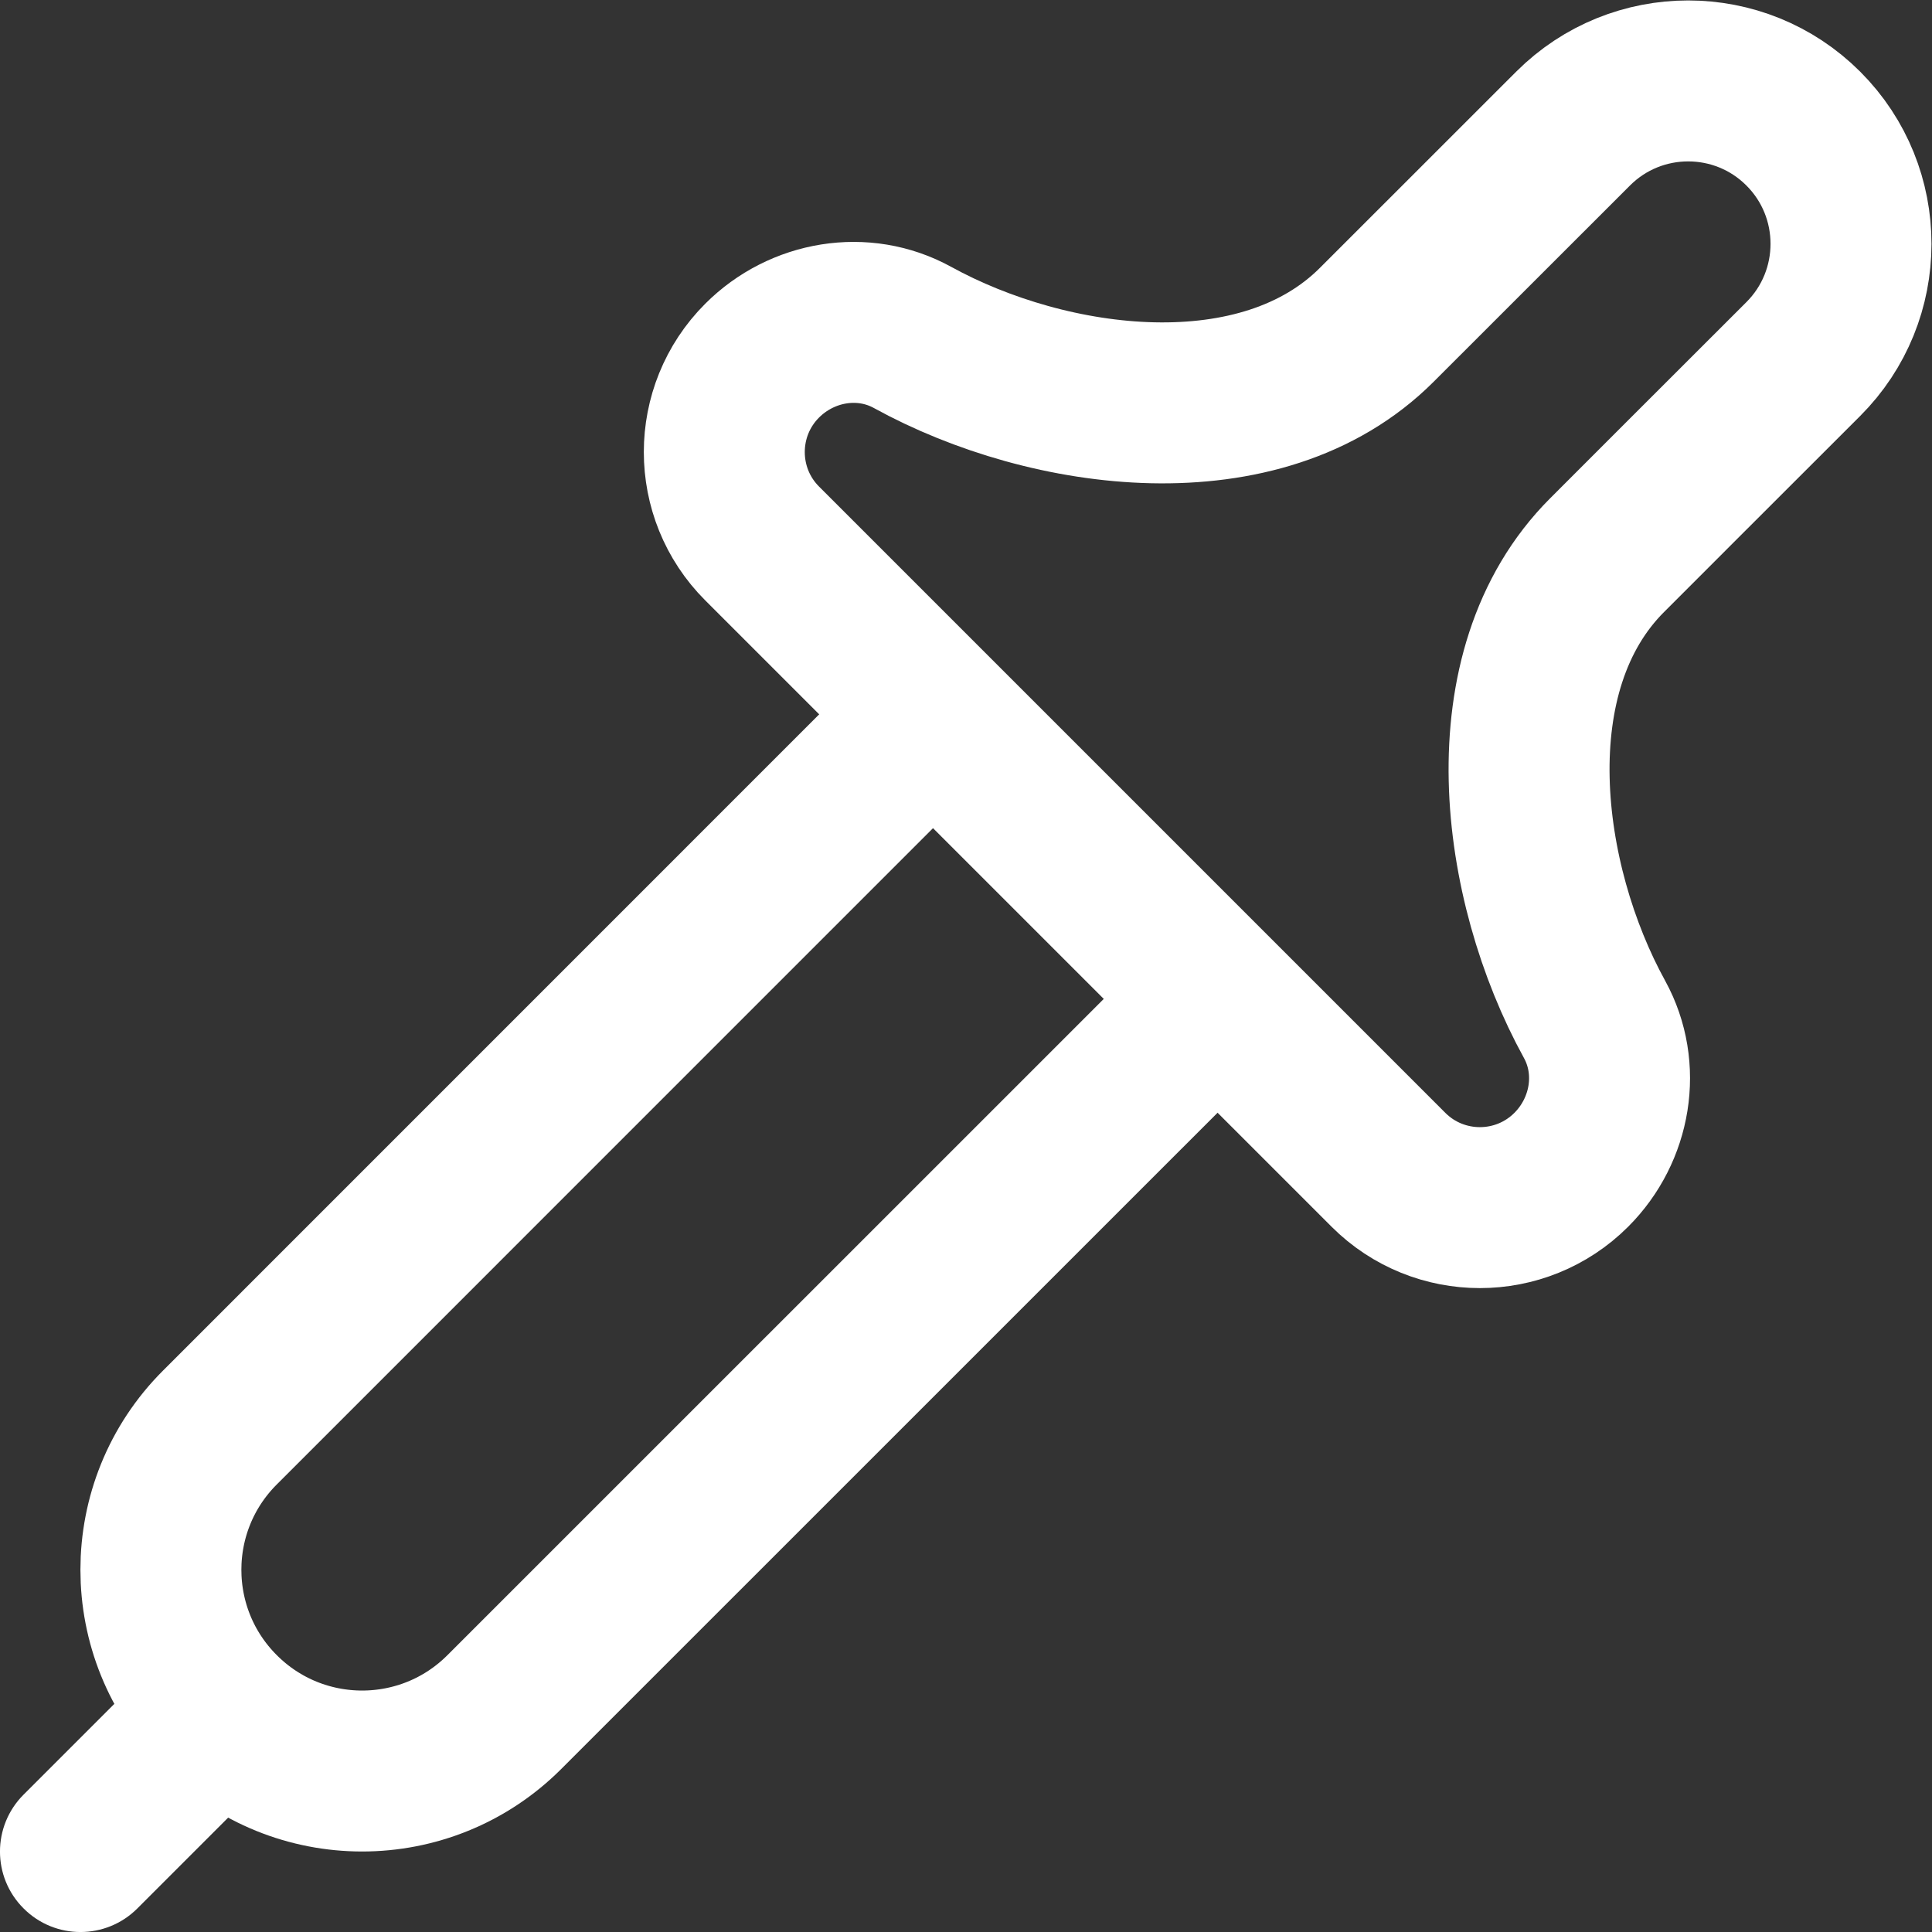 <svg fill="#FFFFFF" xmlns="http://www.w3.org/2000/svg" viewBox="0 0 32 32" height="32" width="32" xml:space="preserve" id="svg63" version="1.1">
                <rect x="0" y="0" width="32" height="32" fill="#333333" stroke="none"/>
                <defs id="defs67">
                    <clipPath id="clipPath77" clipPathUnits="userSpaceOnUse">
                        <path id="path75" d="M 0,24 H 24 V 0 H 0 Z"></path>
                    </clipPath>
                </defs>
                <g transform="matrix(1.333,0,0,-1.333,0,32)" id="g69">
                    <g id="g71">
                        <g clip-path="url(#clipPath77)" id="g73">
                            <g transform="translate(14.979,11.444)" id="g79">
                                <path id="path81" style="fill:none;stroke:#FFFFFF;stroke-width:2;stroke-linecap:round;stroke-linejoin:round;stroke-miterlimit:10;stroke-dasharray:none;stroke-opacity:1" d="m 0,0 -8.712,-8.711 c -0.976,-0.977 -2.559,-0.977 -3.535,0 -0.977,0.976 -0.977,2.559 0,3.535 l 8.711,8.712"></path>
                            </g>
                            <g transform="translate(17.252,9.471)" id="g83">
                                <path id="path85" style="fill:none;stroke:#FFFFFF;stroke-width:2;stroke-linecap:round;stroke-linejoin:round;stroke-miterlimit:10;stroke-dasharray:none;stroke-opacity:1" d="m 0,0 -7.782,7.782 c -0.627,0.627 -0.627,1.645 0,2.272 0.494,0.494 1.257,0.625 1.869,0.288 1.703,-0.937 4.332,-1.28 5.768,0.157 l 2.439,2.438 c 0.79,0.79 2.071,0.79 2.861,0 C 5.946,12.146 5.945,10.862 5.153,10.072 4.486,9.407 2.717,7.637 2.717,7.637 1.28,6.201 1.624,3.571 2.561,1.869 2.897,1.257 2.766,0.494 2.272,0 1.645,-0.627 0.627,-0.627 0,0 Z"></path>
                            </g>
                            <g transform="translate(0.293,0.293)" id="g87">
                                <path id="path89" style="fill:#FFFFFF;fill-opacity:1;fill-rule:nonzero;stroke:none" d="m 0,0 v 0 c -0.391,0.39 -0.391,1.023 0,1.414 l 2,2 L 3.414,2 1.414,0 C 1.023,-0.391 0.39,-0.391 0,0"></path>
                            </g>
                        </g>
                    </g>
                </g>
              </svg>